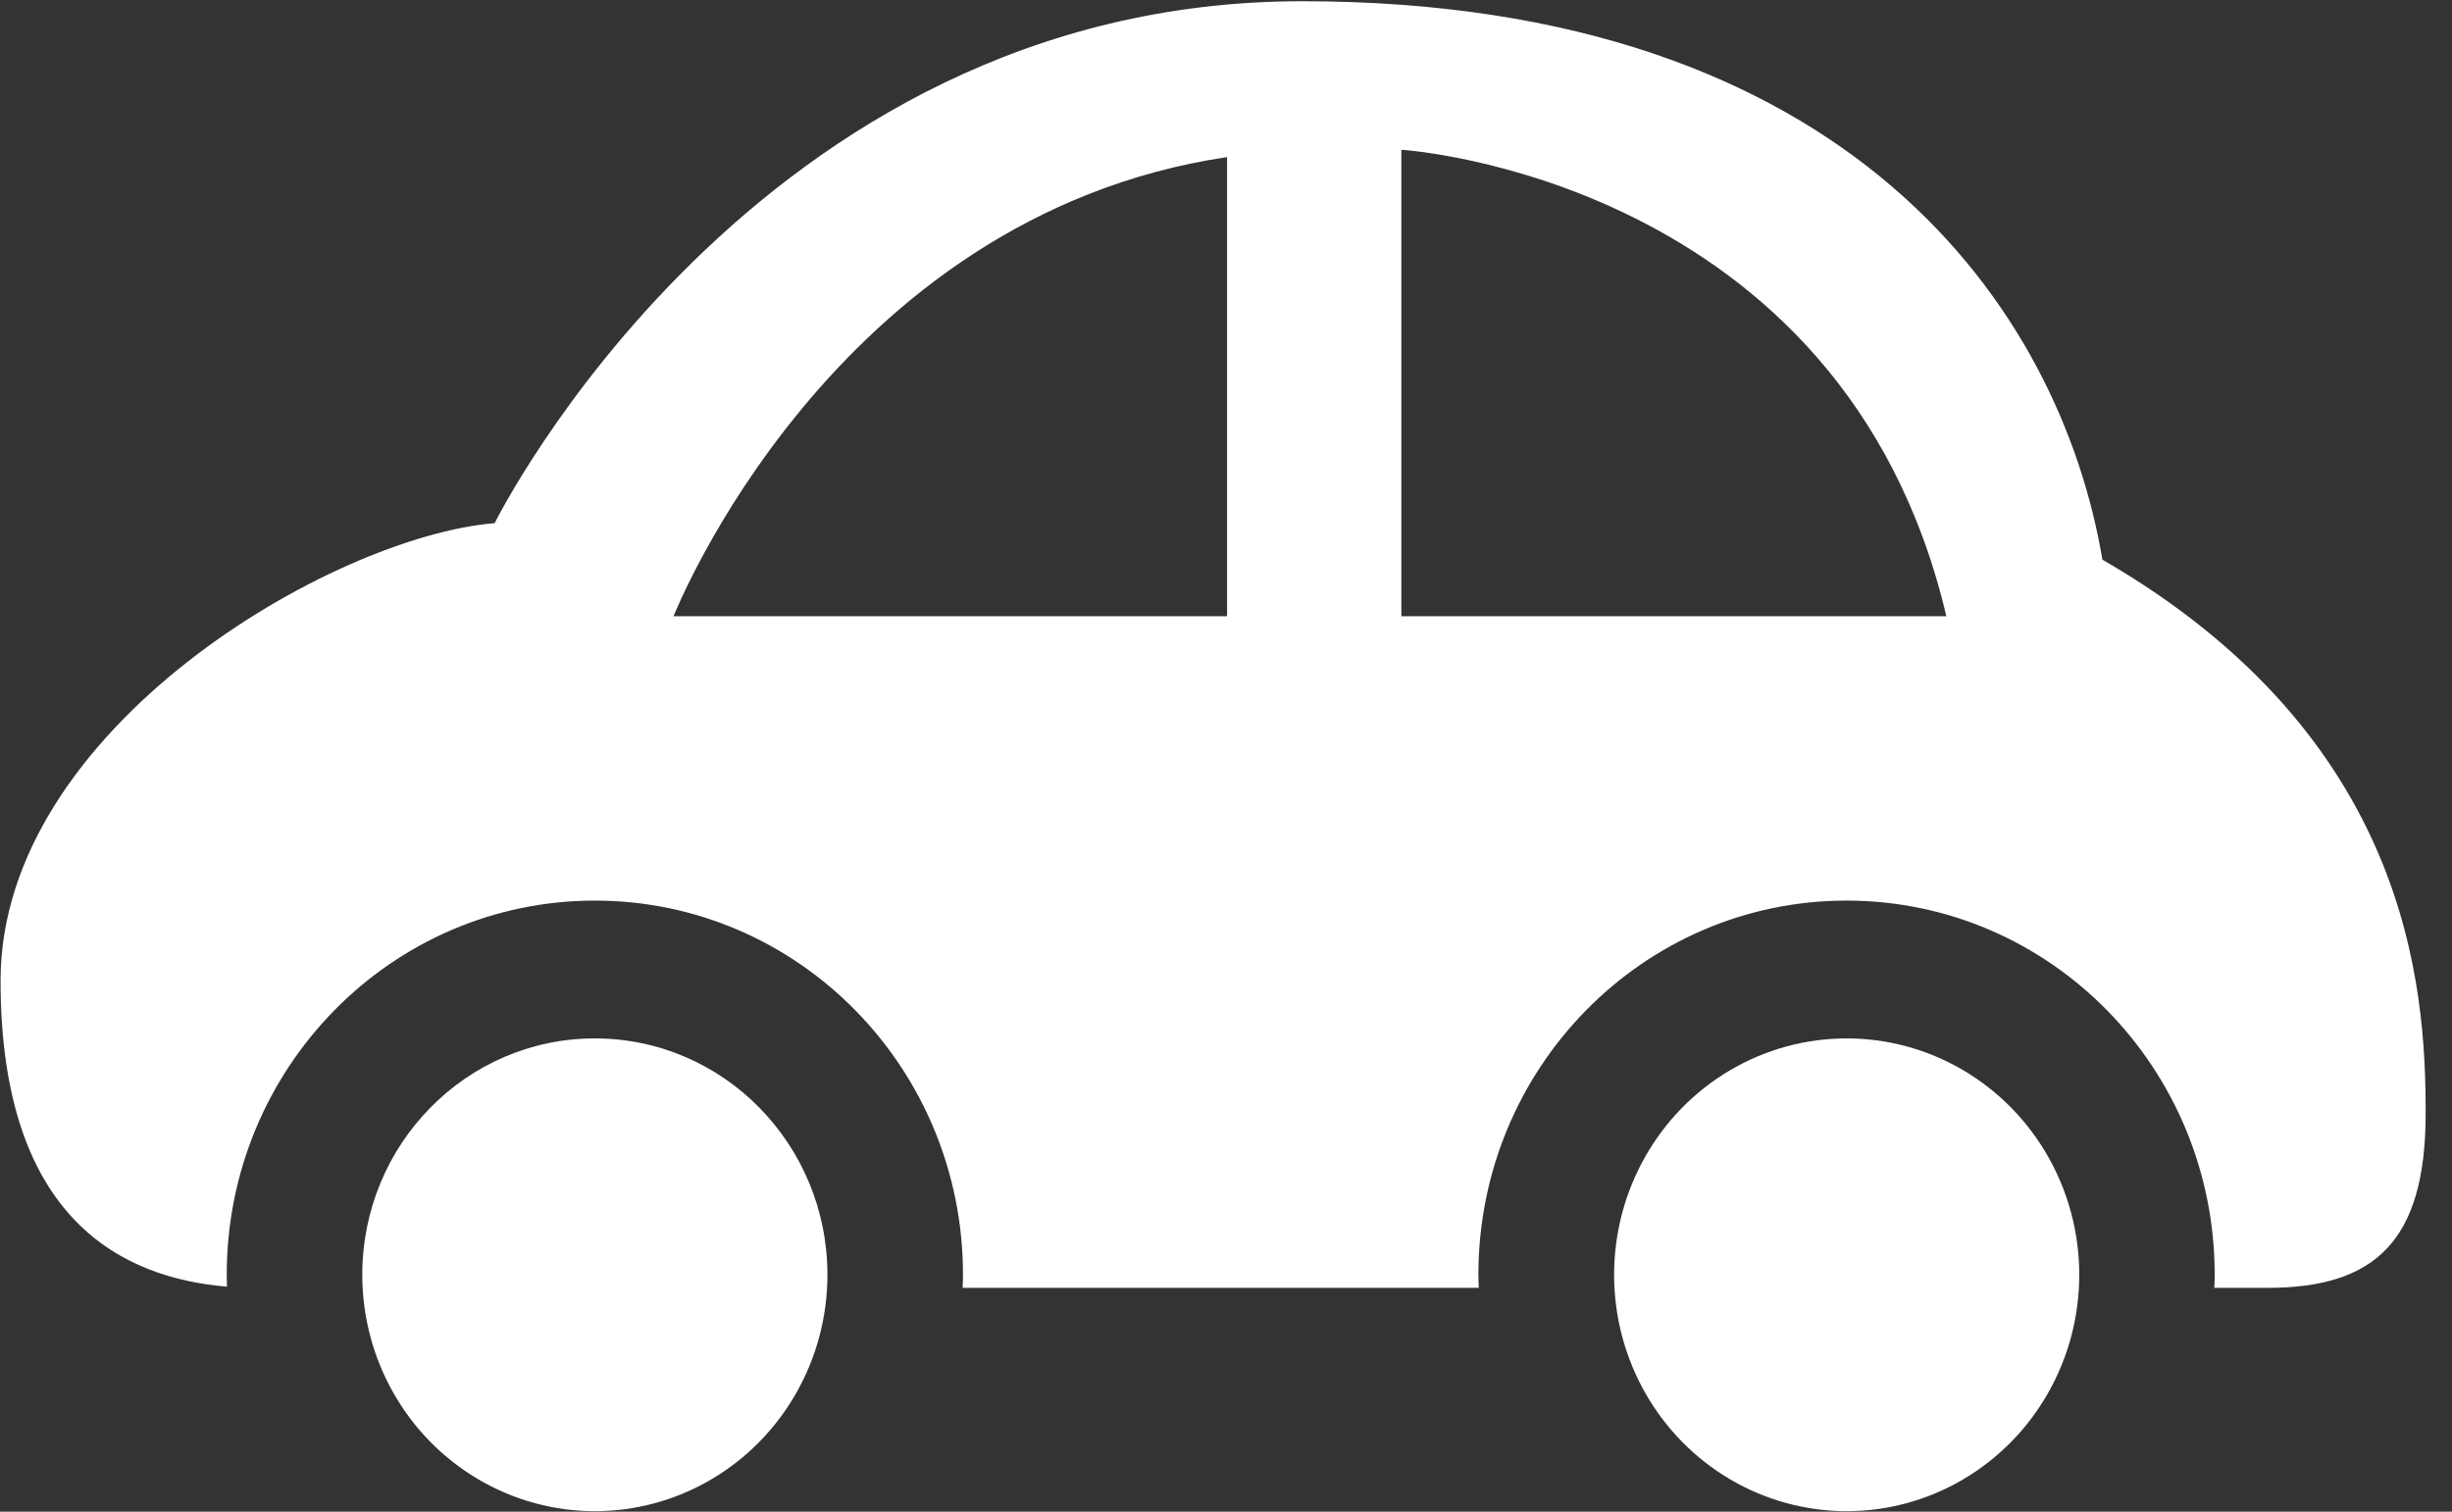 <?xml version="1.0" encoding="UTF-8"?>
<svg width="60px" height="37px" viewBox="0 0 60 37" version="1.1" xmlns="http://www.w3.org/2000/svg" xmlns:xlink="http://www.w3.org/1999/xlink">
    <rect x="0" y="0" width="60" height="37" fill="#333333" stroke="none"/>
    <title>kuaiche</title>
    <g id="页面-1" stroke="none" stroke-width="1" fill="none" fill-rule="evenodd">
        <g id="官网备份-2" transform="translate(-991, -2621)" fill="#FFFFFF" fill-rule="nonzero">
            <g id="kuaiche" transform="translate(991, 2621)">
                <path d="M8.865,31.202 C8.865,33.269 9.95,35.179 11.711,36.212 C13.471,37.246 15.641,37.246 17.401,36.212 C19.162,35.179 20.247,33.269 20.247,31.202 C20.247,28.006 17.699,25.416 14.556,25.416 C11.413,25.416 8.865,28.006 8.865,31.202 Z" id="路径"></path>
                <path d="M51.445,13.698 C50.419,7.592 45.295,0.03 31.861,0.03 C18.427,0.03 12.104,12.805 12.104,12.805 C8.154,13.125 0.014,17.826 0.014,24.002 C0.014,29.896 3.045,31.282 5.554,31.493 C5.551,31.397 5.548,31.301 5.548,31.202 C5.548,26.142 9.58,22.043 14.556,22.043 C19.532,22.043 23.564,26.142 23.564,31.202 C23.564,31.311 23.561,31.416 23.555,31.522 L36.186,31.522 C36.183,31.416 36.176,31.307 36.176,31.202 C36.176,26.142 40.208,22.043 45.185,22.043 C50.161,22.043 54.193,26.142 54.193,31.202 C54.193,31.311 54.19,31.416 54.183,31.522 L55.483,31.522 C58.093,31.522 59.355,30.398 59.355,27.262 C59.361,24.133 58.952,18.037 51.445,13.698 Z M30.023,15.083 L16.482,15.083 C16.482,15.083 20.335,5.291 30.026,3.845 L30.026,15.083 L30.023,15.083 Z M34.291,15.083 L34.291,3.666 C34.291,3.666 45.096,4.328 47.627,15.083 L34.291,15.083 L34.291,15.083 Z" id="形状"></path>
                <path d="M39.497,31.202 C39.497,33.269 40.582,35.179 42.342,36.212 C44.103,37.246 46.272,37.246 48.033,36.212 C49.794,35.179 50.879,33.269 50.879,31.202 C50.879,29.135 49.794,27.225 48.033,26.191 C46.272,25.158 44.103,25.158 42.342,26.191 C40.582,27.225 39.497,29.135 39.497,31.202 L39.497,31.202 Z" id="路径"></path>
            </g>
        </g>
    </g>
</svg>